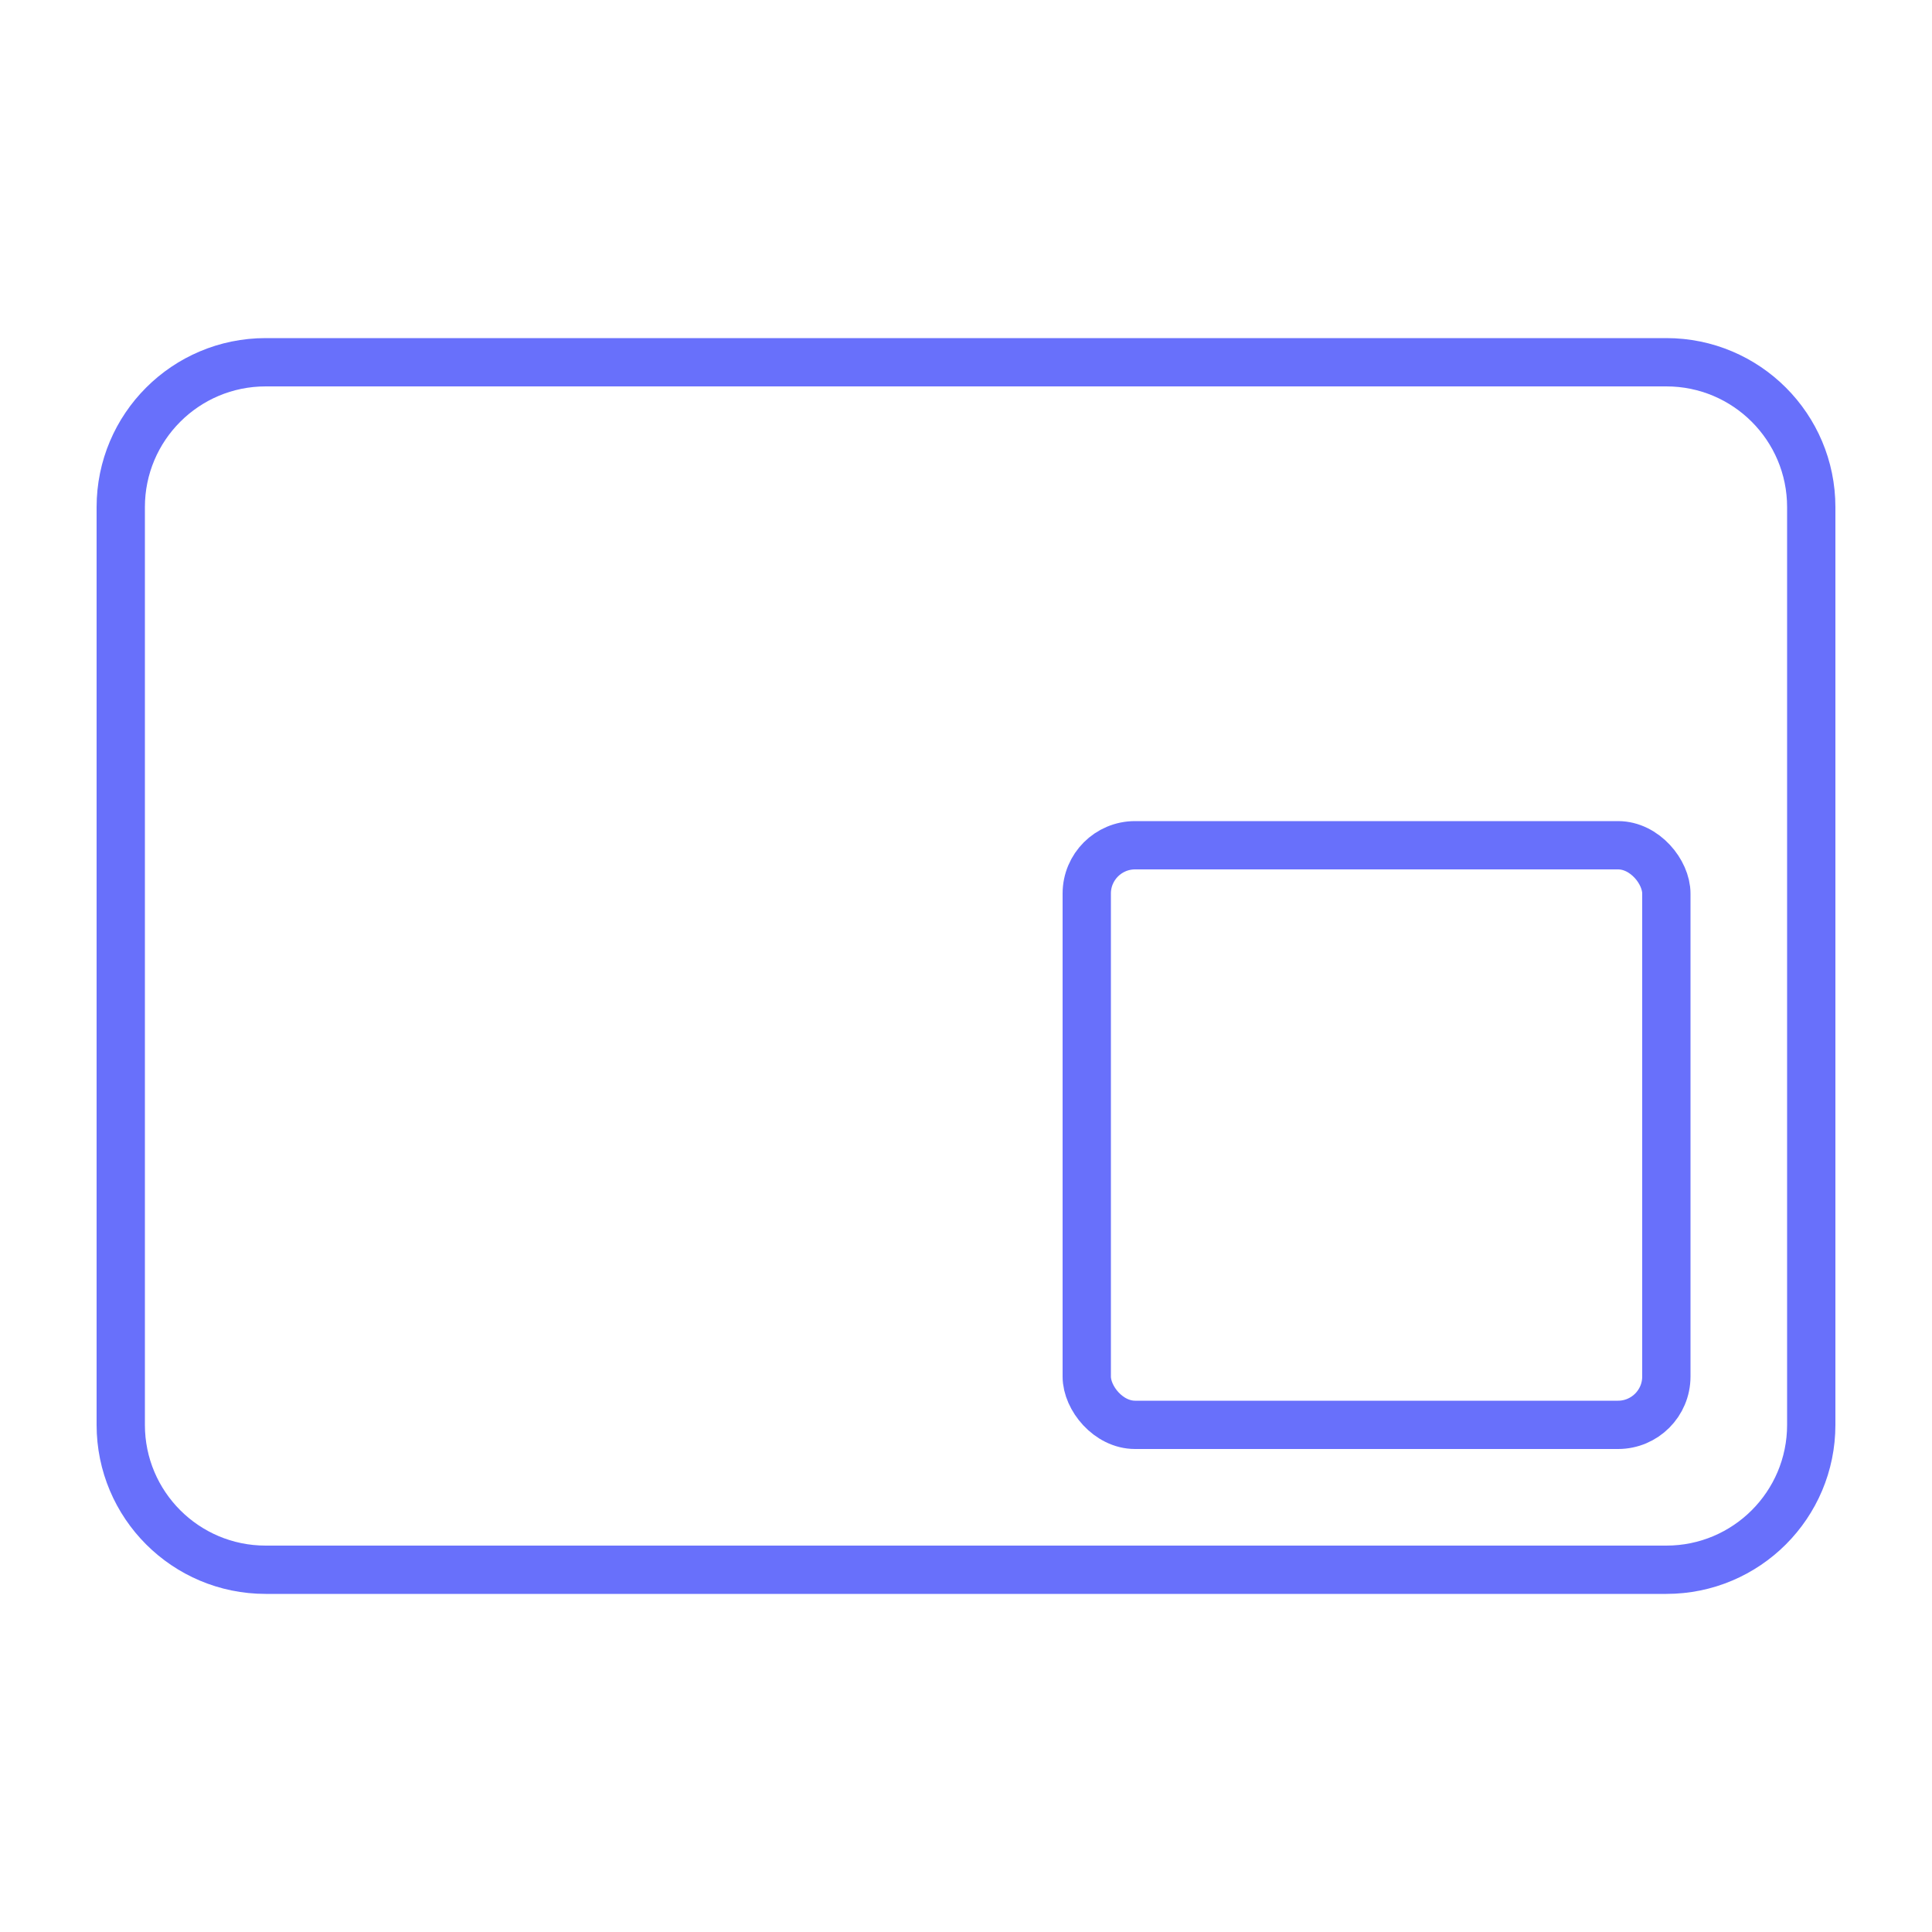 <svg width="80" height="80" viewBox="0 0 80 80" fill="none" xmlns="http://www.w3.org/2000/svg">
<path d="M11 65C7.686 65 5 62.314 5 59L5 21C5 17.686 7.686 15 11 15L69 15C72.314 15 75 17.686 75 21L75 59C75 62.314 72.314 65 69 65L11 65Z" stroke="#6870FB" stroke-width="2" stroke-linecap="round" stroke-linejoin="round"/>
<rect x="45" y="35" width="24" height="24" rx="2" stroke="#6870FB" stroke-width="2" stroke-linecap="round" stroke-linejoin="round"/>
</svg>
